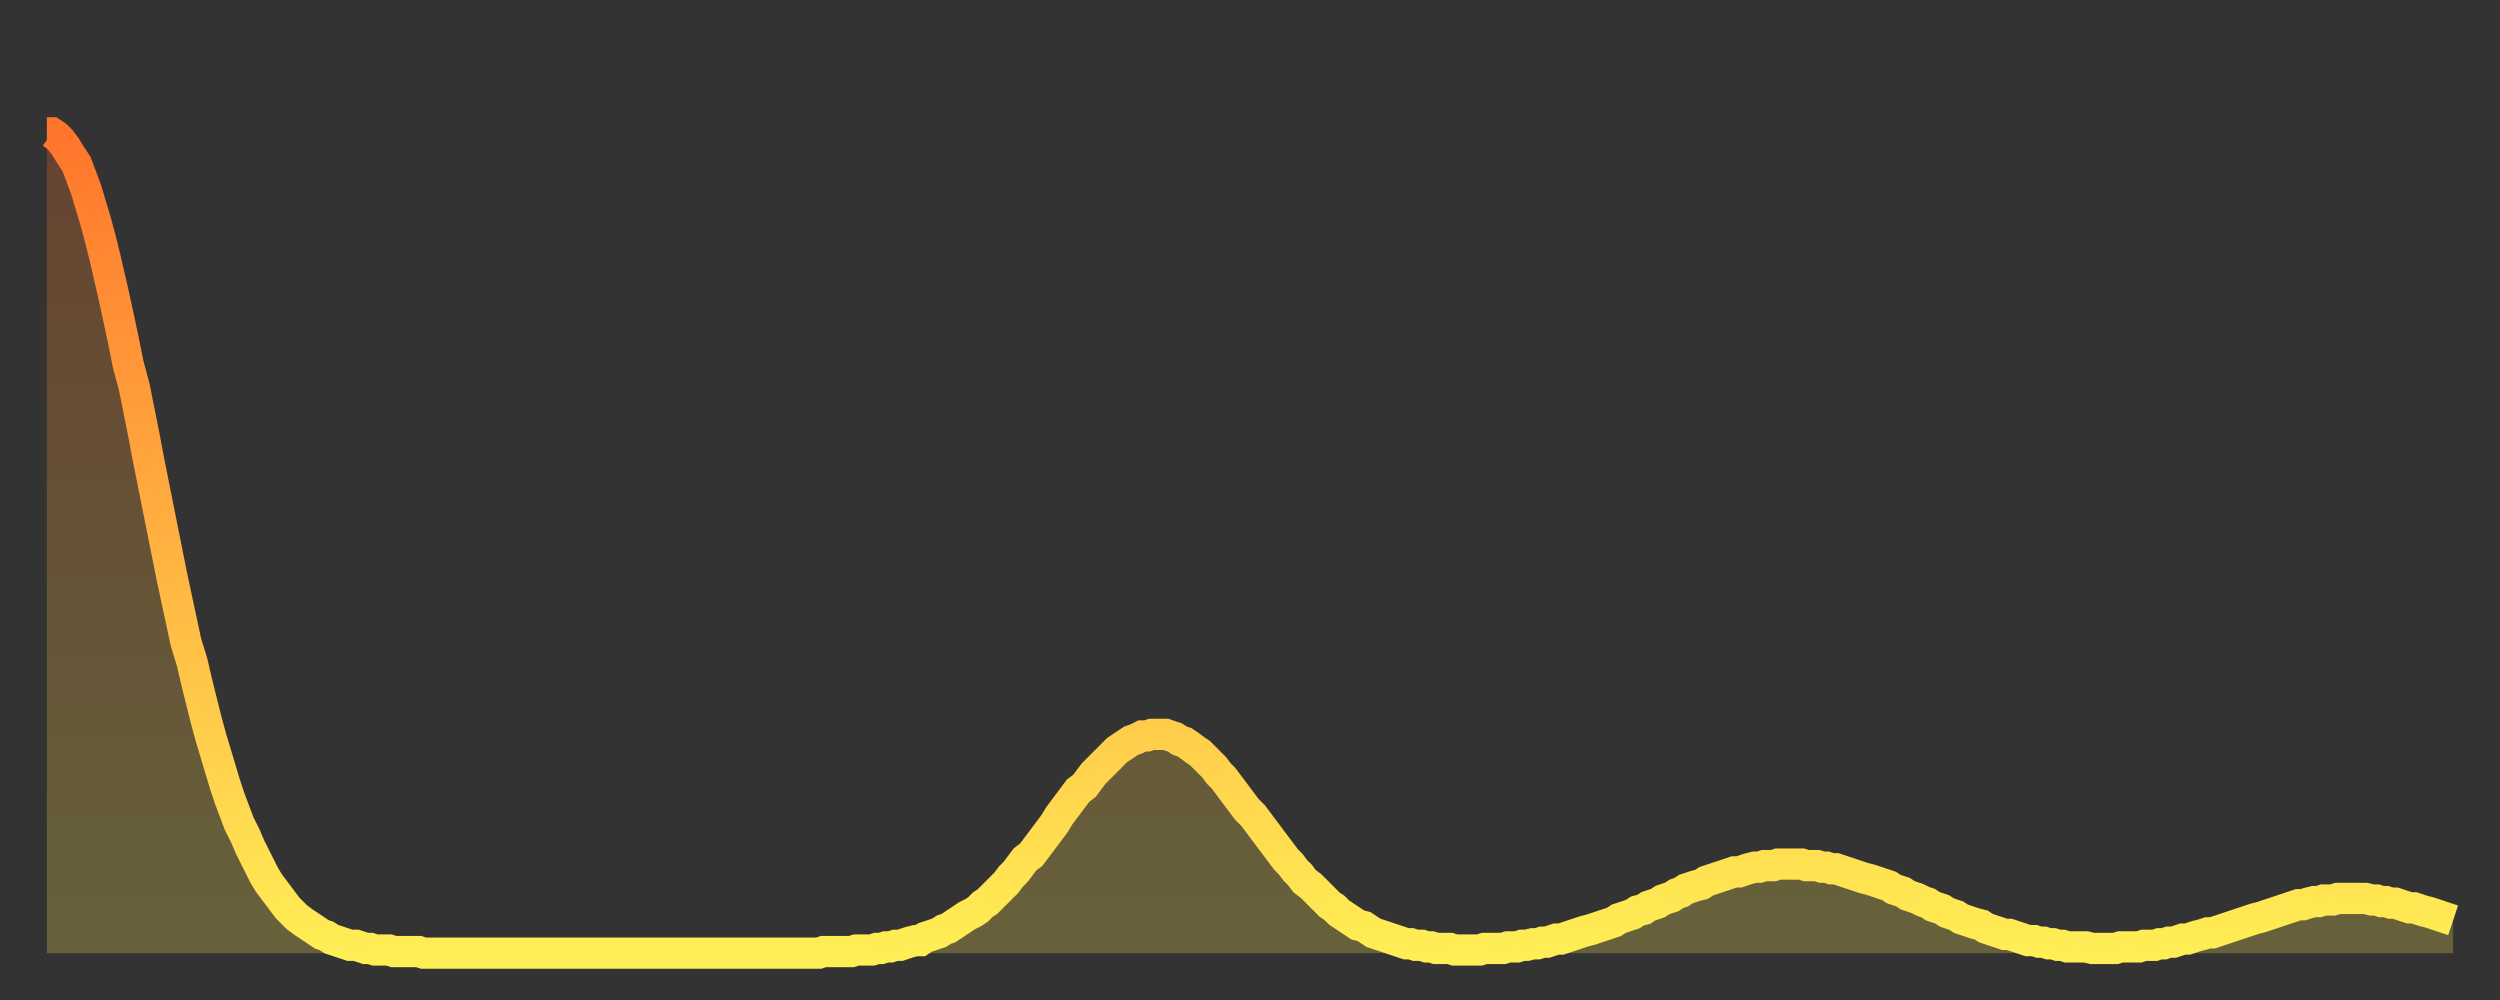 <?xml version="1.0" encoding="utf-8" ?>
<svg baseProfile="full" height="64" version="1.1" width="160" xmlns="http://www.w3.org/2000/svg" xmlns:ev="http://www.w3.org/2001/xml-events" xmlns:xlink="http://www.w3.org/1999/xlink"><rect width="100%" height="100%" fill="#333333" stroke="none"/><defs><linearGradient id="id501014" x1="0" x2="0" y1="0" y2="1"><stop offset="0%" stop-color="#ff752c" /><stop offset="50%" stop-color="#ffb141" /><stop offset="100%" stop-color="#ffee55" /></linearGradient></defs><g transform="translate(3,3)"><g><path d="M 0.0 5.5 0.3 5.5 0.6 5.7 0.9 6.0 1.2 6.4 1.5 6.9 1.9 7.5 2.2 8.3 2.5 9.1 2.8 10.1 3.1 11.1 3.4 12.2 3.7 13.4 4.0 14.7 4.3 16.0 4.6 17.4 4.9 18.8 5.2 20.3 5.6 21.8 5.9 23.3 6.2 24.8 6.5 26.4 6.8 27.9 7.1 29.4 7.4 30.9 7.7 32.4 8.0 33.9 8.3 35.3 8.6 36.7 8.9 38.1 9.3 39.4 9.6 40.7 9.9 41.9 10.2 43.1 10.5 44.2 10.8 45.2 11.1 46.2 11.4 47.2 11.7 48.1 12.0 48.9 12.3 49.7 12.7 50.5 13.0 51.2 13.3 51.8 13.6 52.4 13.9 53.0 14.2 53.5 14.5 53.9 14.8 54.3 15.1 54.7 15.4 55.1 15.7 55.4 16.0 55.7 16.4 56.0 16.7 56.2 17.0 56.4 17.3 56.6 17.6 56.8 17.9 56.9 18.2 57.1 18.5 57.2 18.8 57.3 19.1 57.4 19.4 57.5 19.8 57.5 20.1 57.6 20.4 57.7 20.7 57.7 21.0 57.8 21.3 57.8 21.6 57.8 21.9 57.8 22.2 57.9 22.5 57.9 22.8 57.9 23.1 57.9 23.5 57.9 23.8 57.9 24.1 58.0 24.4 58.0 24.7 58.0 25.0 58.0 25.3 58.0 25.6 58.0 25.9 58.0 26.2 58.0 26.5 58.0 26.8 58.0 27.2 58.0 27.5 58.0 27.8 58.0 28.1 58.0 28.4 58.0 28.7 58.0 29.0 58.0 29.3 58.0 29.6 58.0 29.9 58.0 30.2 58.0 30.6 58.0 30.9 58.0 31.2 58.0 31.5 58.0 31.8 58.0 32.1 58.0 32.4 58.0 32.7 58.0 33.0 58.0 33.3 58.0 33.6 58.0 33.9 58.0 34.3 58.0 34.6 58.0 34.9 58.0 35.2 58.0 35.5 58.0 35.8 58.0 36.1 58.0 36.4 58.0 36.7 58.0 37.0 58.0 37.3 58.0 37.7 58.0 38.0 58.0 38.3 58.0 38.6 58.0 38.9 58.0 39.2 58.0 39.5 58.0 39.8 58.0 40.1 58.0 40.4 58.0 40.7 58.0 41.0 58.0 41.4 58.0 41.7 58.0 42.0 58.0 42.3 58.0 42.6 58.0 42.9 58.0 43.2 58.0 43.5 58.0 43.8 58.0 44.1 58.0 44.4 58.0 44.7 58.0 45.1 58.0 45.4 58.0 45.7 58.0 46.0 58.0 46.3 58.0 46.6 58.0 46.9 58.0 47.2 58.0 47.5 58.0 47.8 58.0 48.1 58.0 48.5 58.0 48.8 58.0 49.1 58.0 49.4 58.0 49.7 57.9 50.0 57.9 50.3 57.9 50.6 57.9 50.9 57.9 51.2 57.9 51.5 57.9 51.8 57.8 52.2 57.8 52.5 57.8 52.8 57.8 53.1 57.7 53.4 57.7 53.7 57.6 54.0 57.6 54.3 57.5 54.6 57.5 54.9 57.4 55.2 57.3 55.6 57.2 55.9 57.2 56.2 57.0 56.5 56.9 56.8 56.8 57.1 56.7 57.4 56.5 57.7 56.4 58.0 56.2 58.3 56.0 58.6 55.8 58.9 55.6 59.3 55.4 59.6 55.2 59.9 54.9 60.2 54.7 60.5 54.4 60.8 54.1 61.1 53.8 61.4 53.5 61.7 53.1 62.0 52.8 62.3 52.4 62.6 52.0 63.0 51.7 63.3 51.3 63.6 50.9 63.9 50.5 64.2 50.1 64.5 49.7 64.8 49.2 65.1 48.8 65.4 48.4 65.7 48.0 66.0 47.6 66.4 47.3 66.7 46.9 67.0 46.5 67.3 46.2 67.6 45.9 67.9 45.6 68.2 45.3 68.5 45.0 68.8 44.8 69.1 44.6 69.4 44.4 69.7 44.3 70.1 44.1 70.4 44.1 70.7 44.0 71.0 44.0 71.3 44.0 71.6 44.0 71.9 44.1 72.2 44.2 72.5 44.4 72.8 44.5 73.1 44.7 73.5 45.0 73.8 45.2 74.1 45.5 74.4 45.8 74.7 46.1 75.0 46.5 75.3 46.8 75.6 47.2 75.9 47.6 76.2 48.0 76.5 48.4 76.8 48.8 77.2 49.2 77.5 49.6 77.8 50.0 78.1 50.4 78.4 50.8 78.7 51.2 79.0 51.6 79.3 52.0 79.6 52.3 79.9 52.7 80.2 53.0 80.5 53.4 80.9 53.7 81.2 54.0 81.5 54.3 81.8 54.6 82.1 54.9 82.4 55.1 82.7 55.4 83.0 55.6 83.3 55.8 83.6 56.0 83.9 56.2 84.3 56.3 84.6 56.5 84.9 56.7 85.2 56.8 85.5 56.9 85.8 57.0 86.1 57.1 86.4 57.2 86.7 57.3 87.0 57.4 87.3 57.4 87.6 57.5 88.0 57.5 88.3 57.6 88.6 57.6 88.9 57.7 89.2 57.7 89.5 57.7 89.8 57.7 90.1 57.8 90.4 57.8 90.7 57.8 91.0 57.8 91.4 57.8 91.7 57.8 92.0 57.7 92.3 57.7 92.6 57.7 92.9 57.7 93.2 57.7 93.5 57.6 93.8 57.6 94.1 57.6 94.4 57.5 94.7 57.5 95.1 57.4 95.4 57.4 95.7 57.3 96.0 57.3 96.3 57.2 96.6 57.1 96.9 57.1 97.2 57.0 97.5 56.9 97.8 56.8 98.1 56.7 98.4 56.6 98.8 56.5 99.1 56.4 99.4 56.3 99.7 56.2 100.0 56.1 100.3 56.0 100.6 55.8 100.9 55.7 101.2 55.6 101.5 55.5 101.8 55.3 102.2 55.2 102.5 55.0 102.8 54.9 103.1 54.8 103.4 54.6 103.7 54.5 104.0 54.4 104.3 54.2 104.6 54.1 104.9 53.9 105.2 53.8 105.5 53.7 105.9 53.6 106.2 53.4 106.5 53.3 106.8 53.2 107.1 53.1 107.4 53.0 107.7 52.9 108.0 52.8 108.3 52.8 108.6 52.7 108.9 52.6 109.3 52.5 109.6 52.5 109.9 52.4 110.2 52.4 110.5 52.4 110.8 52.3 111.1 52.3 111.4 52.3 111.7 52.3 112.0 52.3 112.3 52.3 112.6 52.4 113.0 52.4 113.3 52.4 113.6 52.5 113.9 52.5 114.2 52.6 114.5 52.6 114.8 52.7 115.1 52.8 115.4 52.9 115.7 53.0 116.0 53.1 116.3 53.2 116.7 53.3 117.0 53.4 117.3 53.5 117.6 53.6 117.9 53.7 118.2 53.9 118.5 54.0 118.8 54.1 119.1 54.3 119.4 54.4 119.7 54.5 120.1 54.7 120.4 54.8 120.7 55.0 121.0 55.1 121.3 55.2 121.6 55.4 121.9 55.5 122.2 55.6 122.5 55.8 122.8 55.9 123.1 56.0 123.4 56.1 123.8 56.2 124.1 56.4 124.4 56.5 124.7 56.6 125.0 56.7 125.3 56.8 125.6 56.8 125.9 56.9 126.2 57.0 126.5 57.1 126.8 57.2 127.2 57.2 127.5 57.3 127.8 57.3 128.1 57.4 128.4 57.4 128.7 57.5 129.0 57.5 129.3 57.6 129.6 57.6 129.9 57.6 130.2 57.6 130.5 57.6 130.9 57.7 131.2 57.7 131.5 57.7 131.8 57.7 132.1 57.7 132.4 57.7 132.7 57.6 133.0 57.6 133.3 57.6 133.6 57.6 133.9 57.6 134.2 57.5 134.6 57.5 134.9 57.5 135.2 57.4 135.5 57.4 135.8 57.3 136.1 57.3 136.4 57.2 136.7 57.1 137.0 57.1 137.3 57.0 137.6 56.9 138.0 56.8 138.3 56.7 138.6 56.7 138.9 56.6 139.2 56.5 139.5 56.4 139.8 56.3 140.1 56.2 140.4 56.1 140.7 56.0 141.0 55.9 141.3 55.8 141.7 55.7 142.0 55.6 142.3 55.5 142.6 55.4 142.9 55.3 143.2 55.2 143.5 55.1 143.8 55.0 144.1 54.9 144.4 54.9 144.7 54.8 145.1 54.7 145.4 54.7 145.7 54.6 146.0 54.6 146.3 54.6 146.6 54.5 146.9 54.5 147.2 54.5 147.5 54.5 147.8 54.5 148.1 54.5 148.4 54.5 148.8 54.6 149.1 54.6 149.4 54.7 149.7 54.7 150.0 54.8 150.3 54.8 150.6 54.9 150.9 55.0 151.2 55.1 151.5 55.1 151.8 55.2 152.1 55.3 152.5 55.4 152.8 55.5 153.1 55.6 153.4 55.7 153.7 55.8 154.0 55.9" fill="none" id="graph-curve" opacity="1" stroke="url(#id501014)" stroke-width="2" /><path d="M 0 58 L 0.0 5.5 0.3 5.5 0.6 5.7 0.9 6.0 1.2 6.4 1.5 6.9 1.9 7.5 2.2 8.3 2.5 9.1 2.8 10.1 3.1 11.1 3.4 12.2 3.7 13.4 4.0 14.7 4.3 16.0 4.6 17.4 4.9 18.8 5.2 20.3 5.6 21.8 5.9 23.3 6.2 24.8 6.5 26.4 6.8 27.9 7.1 29.4 7.4 30.9 7.7 32.4 8.0 33.9 8.3 35.3 8.6 36.7 8.9 38.1 9.3 39.4 9.6 40.7 9.9 41.9 10.2 43.1 10.5 44.2 10.8 45.2 11.1 46.2 11.4 47.2 11.7 48.1 12.0 48.9 12.3 49.7 12.7 50.5 13.0 51.2 13.3 51.8 13.6 52.4 13.9 53.0 14.2 53.5 14.5 53.9 14.8 54.3 15.1 54.7 15.4 55.1 15.7 55.4 16.0 55.7 16.4 56.0 16.7 56.2 17.0 56.4 17.3 56.6 17.6 56.8 17.9 56.9 18.2 57.1 18.5 57.2 18.8 57.3 19.1 57.4 19.4 57.5 19.8 57.5 20.1 57.6 20.4 57.7 20.7 57.7 21.0 57.8 21.3 57.8 21.6 57.8 21.9 57.8 22.2 57.9 22.5 57.9 22.8 57.9 23.1 57.9 23.5 57.9 23.8 57.9 24.1 58.0 24.4 58.0 24.7 58.0 25.0 58.0 25.3 58.0 25.6 58.0 25.9 58.0 26.2 58.0 26.5 58.0 26.8 58.0 27.2 58.0 27.5 58.0 27.8 58.0 28.1 58.0 28.4 58.0 28.7 58.0 29.0 58.0 29.3 58.0 29.6 58.0 29.9 58.0 30.2 58.0 30.6 58.0 30.9 58.0 31.2 58.0 31.5 58.0 31.8 58.0 32.1 58.0 32.4 58.0 32.7 58.0 33.0 58.0 33.3 58.0 33.6 58.0 33.9 58.0 34.3 58.0 34.6 58.0 34.9 58.0 35.2 58.0 35.5 58.0 35.8 58.0 36.1 58.0 36.4 58.0 36.7 58.0 37.0 58.0 37.3 58.0 37.7 58.0 38.0 58.0 38.3 58.0 38.6 58.0 38.9 58.0 39.2 58.0 39.5 58.0 39.8 58.0 40.1 58.0 40.4 58.0 40.7 58.0 41.0 58.0 41.4 58.0 41.7 58.0 42.0 58.0 42.3 58.0 42.6 58.0 42.9 58.0 43.2 58.0 43.5 58.0 43.8 58.0 44.1 58.0 44.4 58.0 44.7 58.0 45.1 58.0 45.4 58.0 45.7 58.0 46.0 58.0 46.3 58.0 46.6 58.0 46.9 58.0 47.2 58.0 47.5 58.0 47.8 58.0 48.1 58.0 48.5 58.0 48.8 58.0 49.1 58.0 49.4 58.0 49.7 57.9 50.0 57.9 50.3 57.9 50.6 57.9 50.9 57.9 51.2 57.9 51.5 57.9 51.8 57.8 52.2 57.8 52.5 57.8 52.8 57.8 53.1 57.7 53.4 57.7 53.7 57.6 54.0 57.6 54.3 57.5 54.6 57.5 54.9 57.4 55.2 57.3 55.6 57.2 55.9 57.2 56.2 57.0 56.5 56.9 56.8 56.8 57.1 56.7 57.4 56.5 57.7 56.4 58.0 56.2 58.3 56.0 58.6 55.8 58.9 55.6 59.3 55.4 59.6 55.2 59.9 54.9 60.2 54.7 60.5 54.4 60.8 54.1 61.1 53.8 61.4 53.5 61.7 53.1 62.0 52.8 62.3 52.4 62.6 52.0 63.0 51.7 63.3 51.3 63.6 50.9 63.9 50.5 64.2 50.1 64.5 49.7 64.8 49.2 65.1 48.8 65.4 48.4 65.7 48.0 66.0 47.6 66.4 47.3 66.7 46.9 67.0 46.5 67.3 46.2 67.6 45.9 67.9 45.6 68.2 45.3 68.5 45.0 68.8 44.8 69.1 44.6 69.4 44.4 69.7 44.3 70.1 44.1 70.4 44.1 70.7 44.0 71.0 44.0 71.3 44.0 71.6 44.0 71.9 44.1 72.2 44.2 72.5 44.4 72.8 44.5 73.1 44.7 73.5 45.0 73.8 45.2 74.1 45.5 74.4 45.8 74.7 46.1 75.0 46.5 75.3 46.8 75.6 47.2 75.9 47.6 76.2 48.0 76.5 48.4 76.8 48.8 77.2 49.2 77.5 49.6 77.8 50.0 78.1 50.4 78.4 50.8 78.7 51.2 79.0 51.6 79.3 52.0 79.6 52.3 79.9 52.7 80.2 53.0 80.5 53.4 80.9 53.7 81.2 54.0 81.5 54.3 81.8 54.6 82.1 54.9 82.4 55.1 82.7 55.4 83.0 55.6 83.3 55.8 83.6 56.0 83.9 56.2 84.3 56.3 84.6 56.5 84.9 56.7 85.2 56.8 85.5 56.9 85.8 57.0 86.1 57.1 86.4 57.2 86.7 57.3 87.0 57.4 87.3 57.4 87.6 57.5 88.0 57.5 88.3 57.6 88.6 57.6 88.9 57.7 89.2 57.7 89.5 57.7 89.8 57.7 90.1 57.8 90.4 57.8 90.7 57.8 91.0 57.8 91.4 57.8 91.7 57.8 92.0 57.7 92.3 57.7 92.6 57.7 92.9 57.7 93.2 57.7 93.5 57.6 93.8 57.6 94.1 57.6 94.4 57.5 94.7 57.5 95.1 57.4 95.4 57.4 95.7 57.3 96.0 57.3 96.3 57.2 96.6 57.1 96.9 57.1 97.2 57.0 97.5 56.9 97.8 56.8 98.1 56.7 98.4 56.6 98.8 56.5 99.1 56.4 99.4 56.3 99.7 56.2 100.0 56.1 100.3 56.0 100.6 55.8 100.9 55.7 101.2 55.6 101.5 55.5 101.8 55.3 102.2 55.2 102.5 55.0 102.8 54.9 103.1 54.8 103.4 54.6 103.7 54.5 104.0 54.4 104.3 54.2 104.6 54.1 104.9 53.9 105.2 53.8 105.5 53.7 105.9 53.6 106.2 53.4 106.5 53.3 106.8 53.2 107.1 53.1 107.4 53.0 107.7 52.9 108.0 52.8 108.3 52.8 108.6 52.7 108.9 52.6 109.3 52.5 109.6 52.5 109.9 52.4 110.2 52.4 110.5 52.4 110.8 52.3 111.1 52.3 111.4 52.3 111.7 52.3 112.0 52.3 112.3 52.3 112.6 52.4 113.0 52.4 113.3 52.4 113.6 52.5 113.9 52.5 114.2 52.6 114.5 52.6 114.8 52.7 115.1 52.8 115.4 52.9 115.7 53.0 116.0 53.1 116.3 53.2 116.7 53.3 117.0 53.4 117.3 53.5 117.6 53.6 117.9 53.7 118.2 53.9 118.5 54.0 118.8 54.1 119.1 54.3 119.4 54.4 119.7 54.5 120.1 54.7 120.4 54.8 120.7 55.0 121.0 55.1 121.3 55.2 121.6 55.4 121.9 55.5 122.2 55.6 122.5 55.8 122.8 55.9 123.1 56.0 123.4 56.1 123.8 56.2 124.1 56.4 124.4 56.5 124.7 56.6 125.0 56.7 125.3 56.8 125.6 56.8 125.9 56.9 126.2 57.0 126.5 57.1 126.8 57.2 127.2 57.2 127.5 57.3 127.8 57.3 128.1 57.4 128.4 57.4 128.7 57.5 129.0 57.5 129.3 57.6 129.6 57.6 129.9 57.6 130.2 57.6 130.5 57.6 130.9 57.7 131.2 57.7 131.5 57.7 131.8 57.7 132.1 57.7 132.4 57.7 132.7 57.6 133.0 57.6 133.3 57.6 133.6 57.6 133.9 57.6 134.2 57.5 134.6 57.5 134.9 57.5 135.2 57.4 135.5 57.4 135.8 57.3 136.1 57.3 136.4 57.2 136.7 57.1 137.0 57.1 137.3 57.0 137.6 56.9 138.0 56.8 138.3 56.7 138.6 56.7 138.9 56.6 139.2 56.5 139.5 56.4 139.8 56.3 140.1 56.2 140.4 56.1 140.7 56.0 141.0 55.9 141.3 55.8 141.7 55.7 142.0 55.6 142.3 55.5 142.6 55.4 142.9 55.3 143.2 55.2 143.5 55.1 143.8 55.0 144.1 54.9 144.4 54.9 144.7 54.8 145.1 54.7 145.4 54.7 145.7 54.6 146.0 54.6 146.3 54.6 146.6 54.5 146.9 54.5 147.2 54.5 147.5 54.5 147.8 54.5 148.1 54.5 148.4 54.5 148.8 54.6 149.1 54.6 149.4 54.7 149.7 54.7 150.0 54.8 150.3 54.8 150.6 54.9 150.9 55.0 151.2 55.1 151.5 55.1 151.8 55.2 152.1 55.3 152.5 55.4 152.8 55.5 153.1 55.6 153.4 55.7 153.7 55.8 154.0 55.9 154 58" fill="url(#id501014)" fill-opacity=".25" id="graph-shadow" /></g></g></svg>